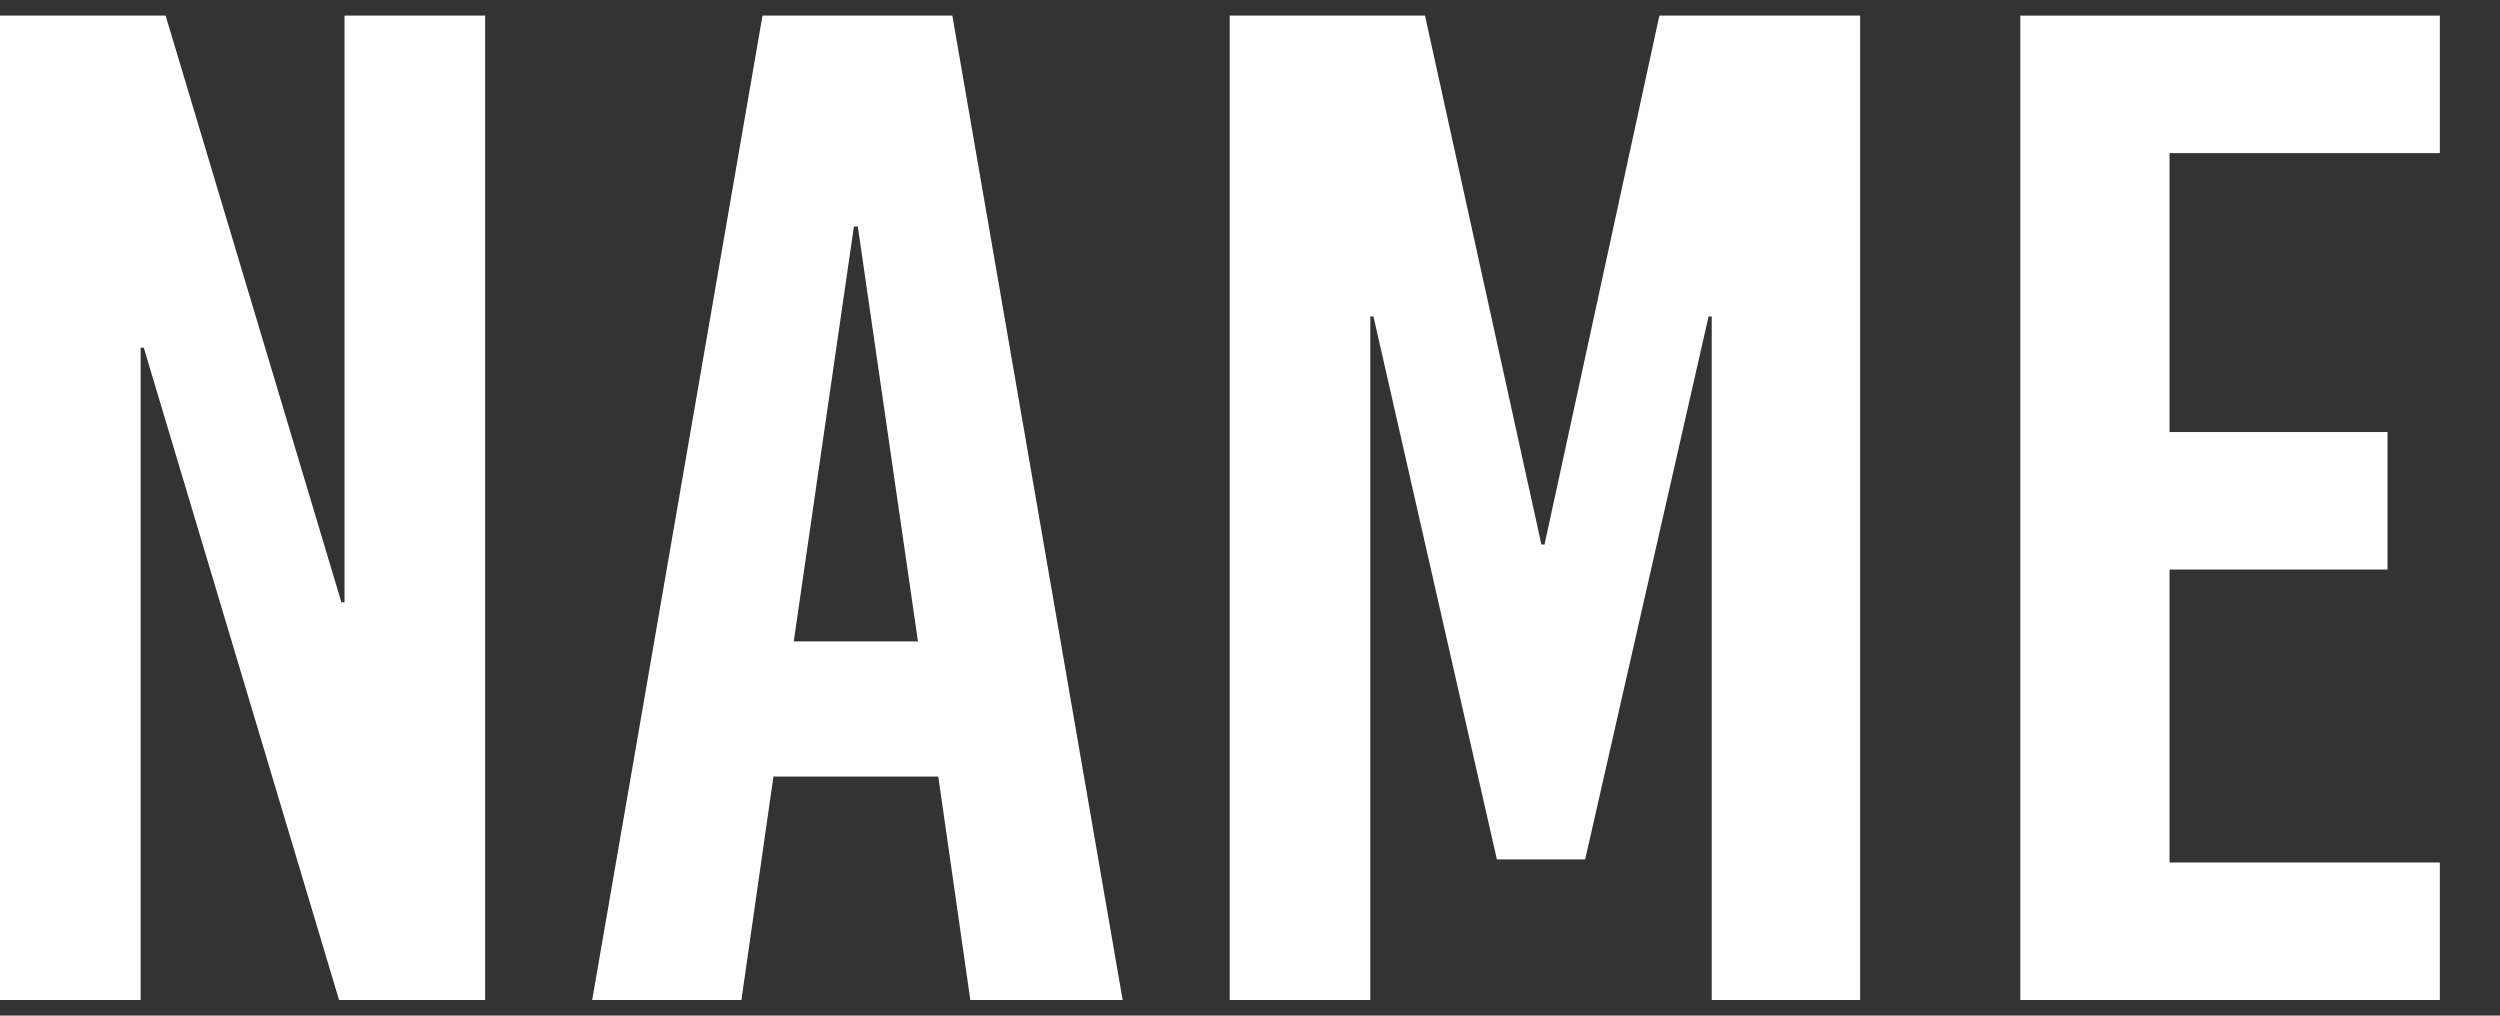 <?xml version="1.0" encoding="UTF-8"?>
<svg id="_レイヤー_1" xmlns="http://www.w3.org/2000/svg" width="32" height="13" version="1.1" viewBox="0 0 32 13">
  <rect x="0" y="0" width="32" height="13" fill="#333333" stroke="none"/>
  <!-- Generator: Adobe Illustrator 29.8.1, SVG Export Plug-In . SVG Version: 2.1.1 Build 2)  -->
  <defs>
    <style>
      .st0 {
        fill: #fff;
      }
    </style>
  </defs>
  <path class="st0" d="M4.34,12.8L1.84,4.45h-.04v8.35H0V.2h2.12l2.25,7.51h.04V.2h1.8v12.6h-1.87Z"/>
  <path class="st0" d="M12.42,12.8l-.41-2.86h-2.11l-.41,2.86h-1.91L9.76.2h2.43l2.18,12.6h-1.95ZM10.15,8.21h1.6l-.77-5.31h-.05l-.77,5.31h-.01Z"/>
  <path class="st0" d="M21.91,12.8V4.05h-.04l-1.58,6.95h-1.13l-1.58-6.95h-.04v8.75h-1.8V.2h2.5l1.49,6.77h.04L21.24.2h2.57v12.6h-1.91.01Z"/>
  <path class="st0" d="M27.77,1.96v3.57h2.79v1.76h-2.79v3.75h3.46v1.76h-5.37V.2h5.37v1.76h-3.46Z"/>
</svg>